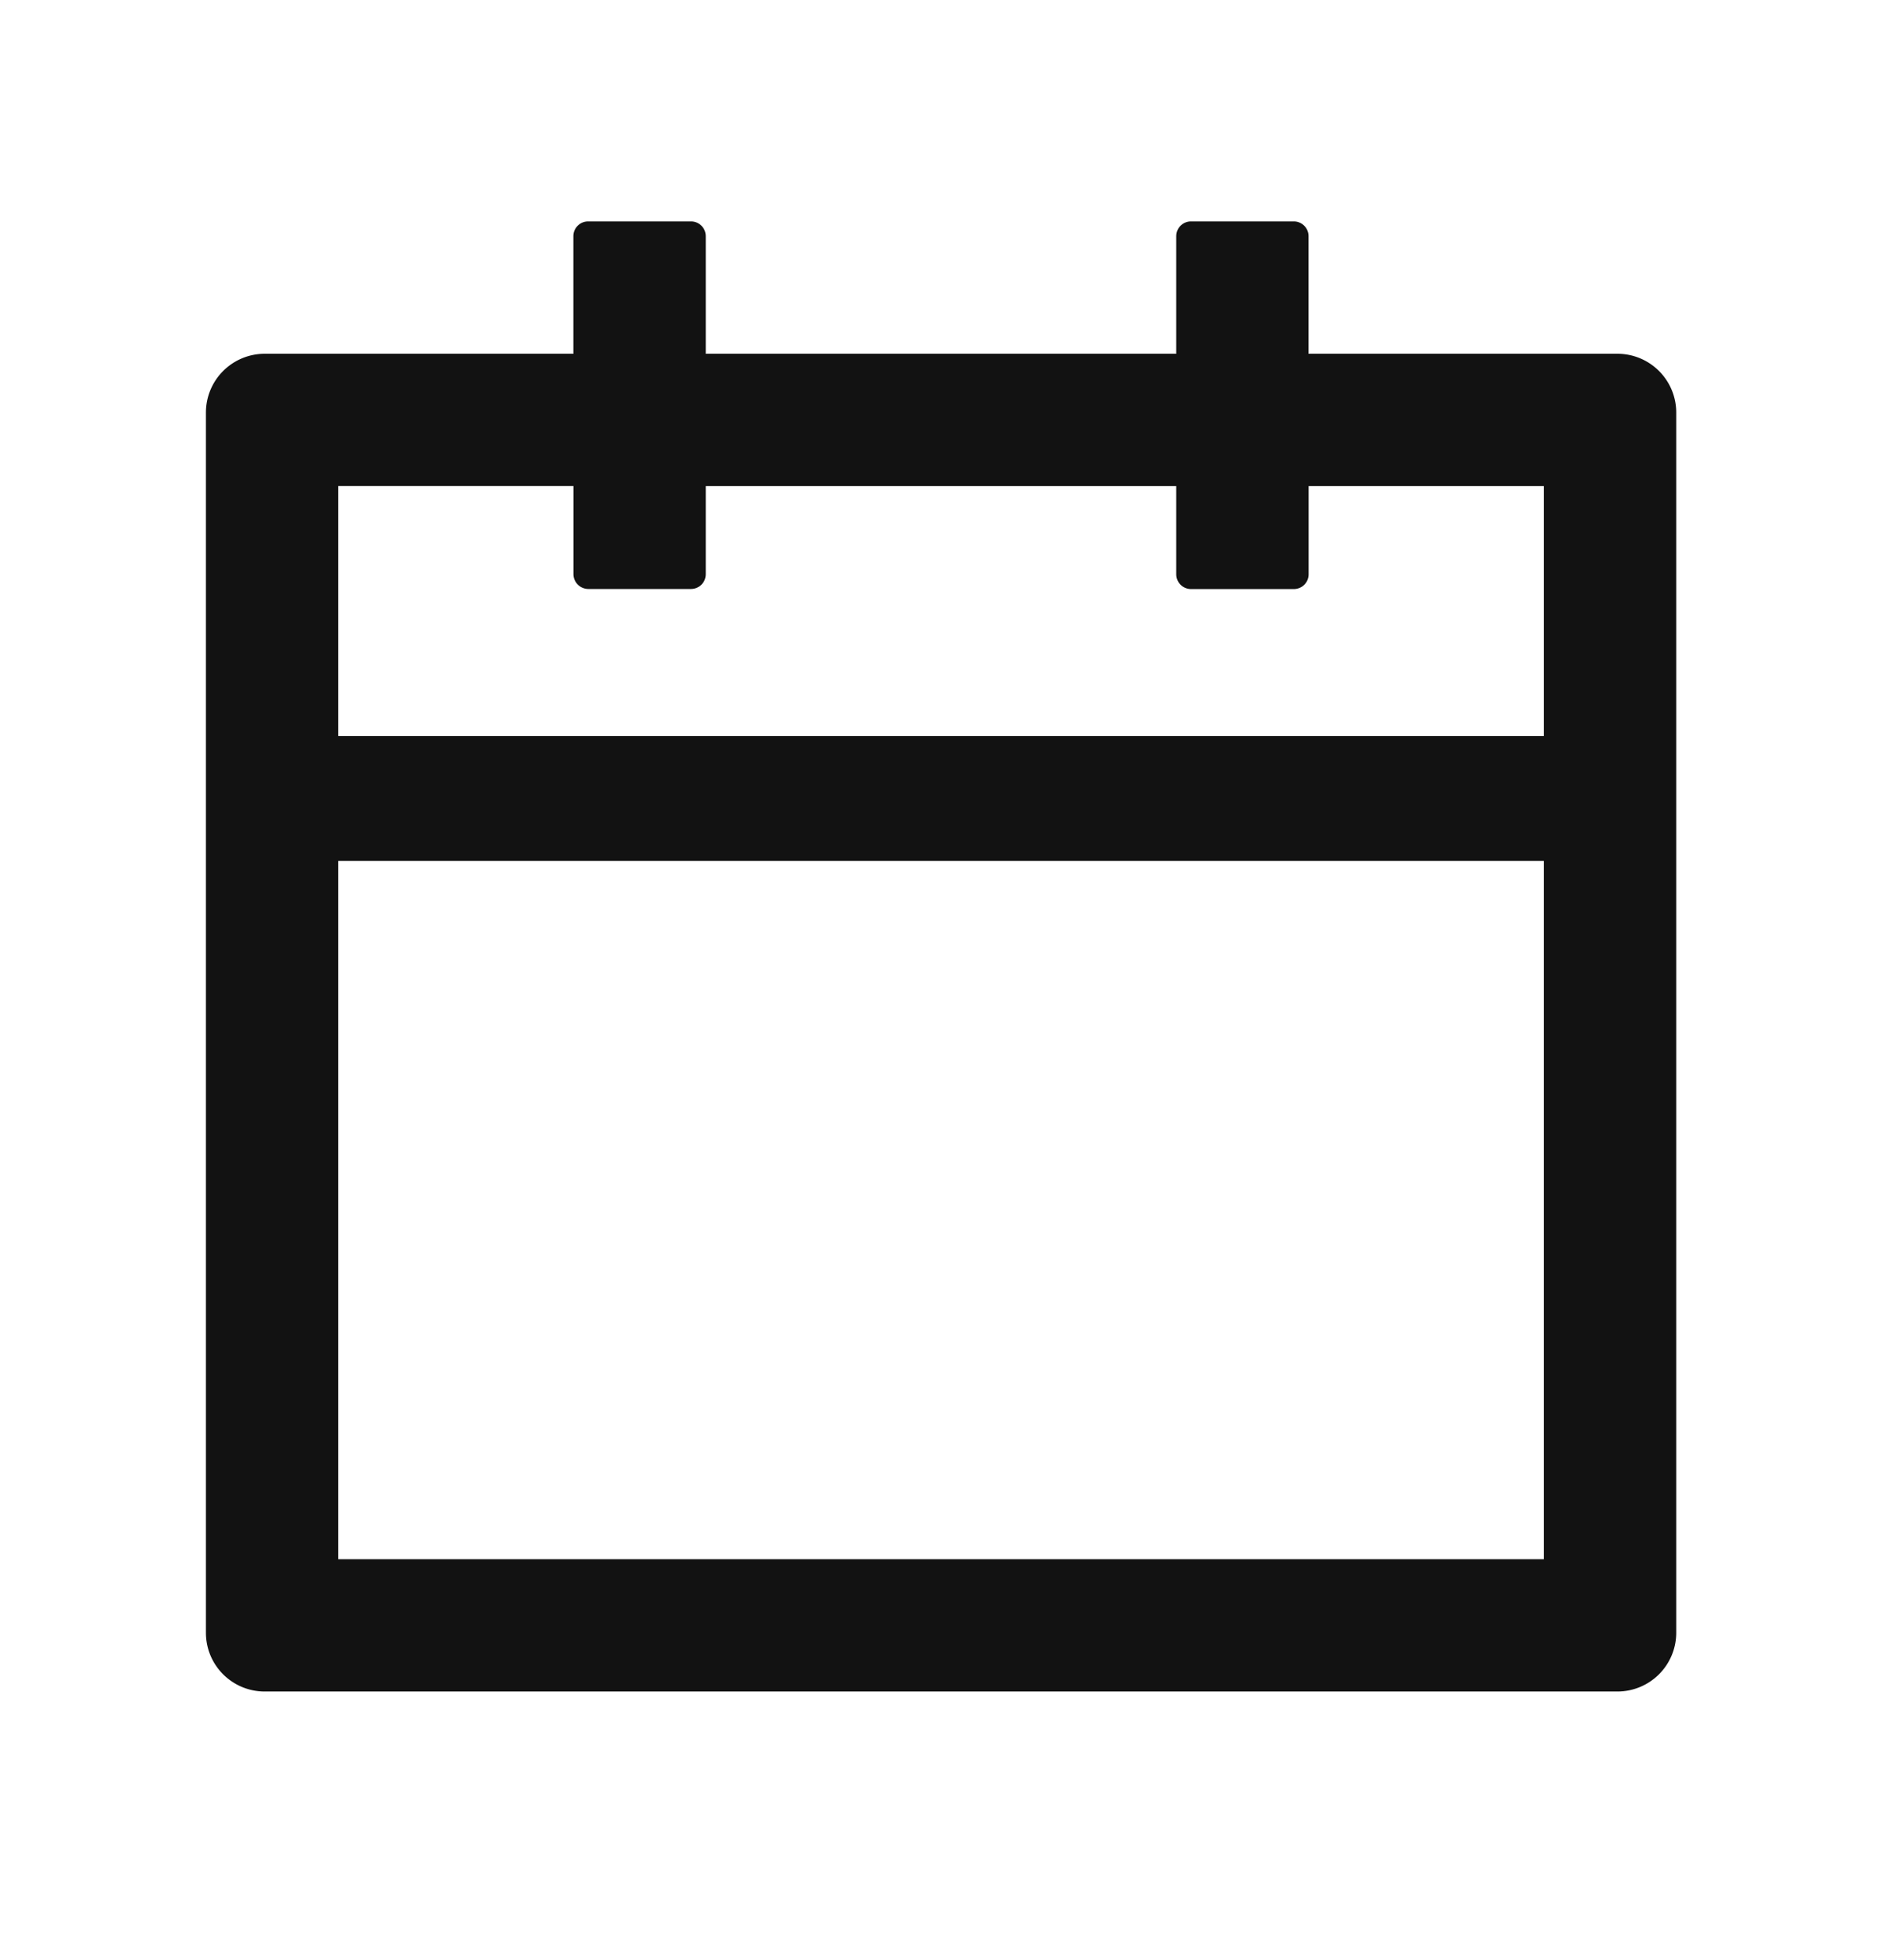 <svg width="24" height="25" fill="none" xmlns="http://www.w3.org/2000/svg"><path d="M20.625 4.512h-3.938v-1.5a.188.188 0 0 0-.187-.188h-1.313a.188.188 0 0 0-.187.188v1.5H9v-1.5a.188.188 0 0 0-.188-.188H7.5a.188.188 0 0 0-.188.188v1.5H3.376a.75.75 0 0 0-.75.75v15.562c0 .415.335.75.75.75h17.25a.75.75 0 0 0 .75-.75V5.262a.75.75 0 0 0-.75-.75Zm-.938 15.375H4.313V10.98h15.375v8.907ZM4.313 9.387V6.199h3v1.125a.19.19 0 0 0 .188.188h1.313A.188.188 0 0 0 9 7.324V6.2h6v1.125c0 .103.084.188.188.188H16.5a.188.188 0 0 0 .188-.188V6.2h3v3.188H4.313Z" fill="#121212"/></svg>